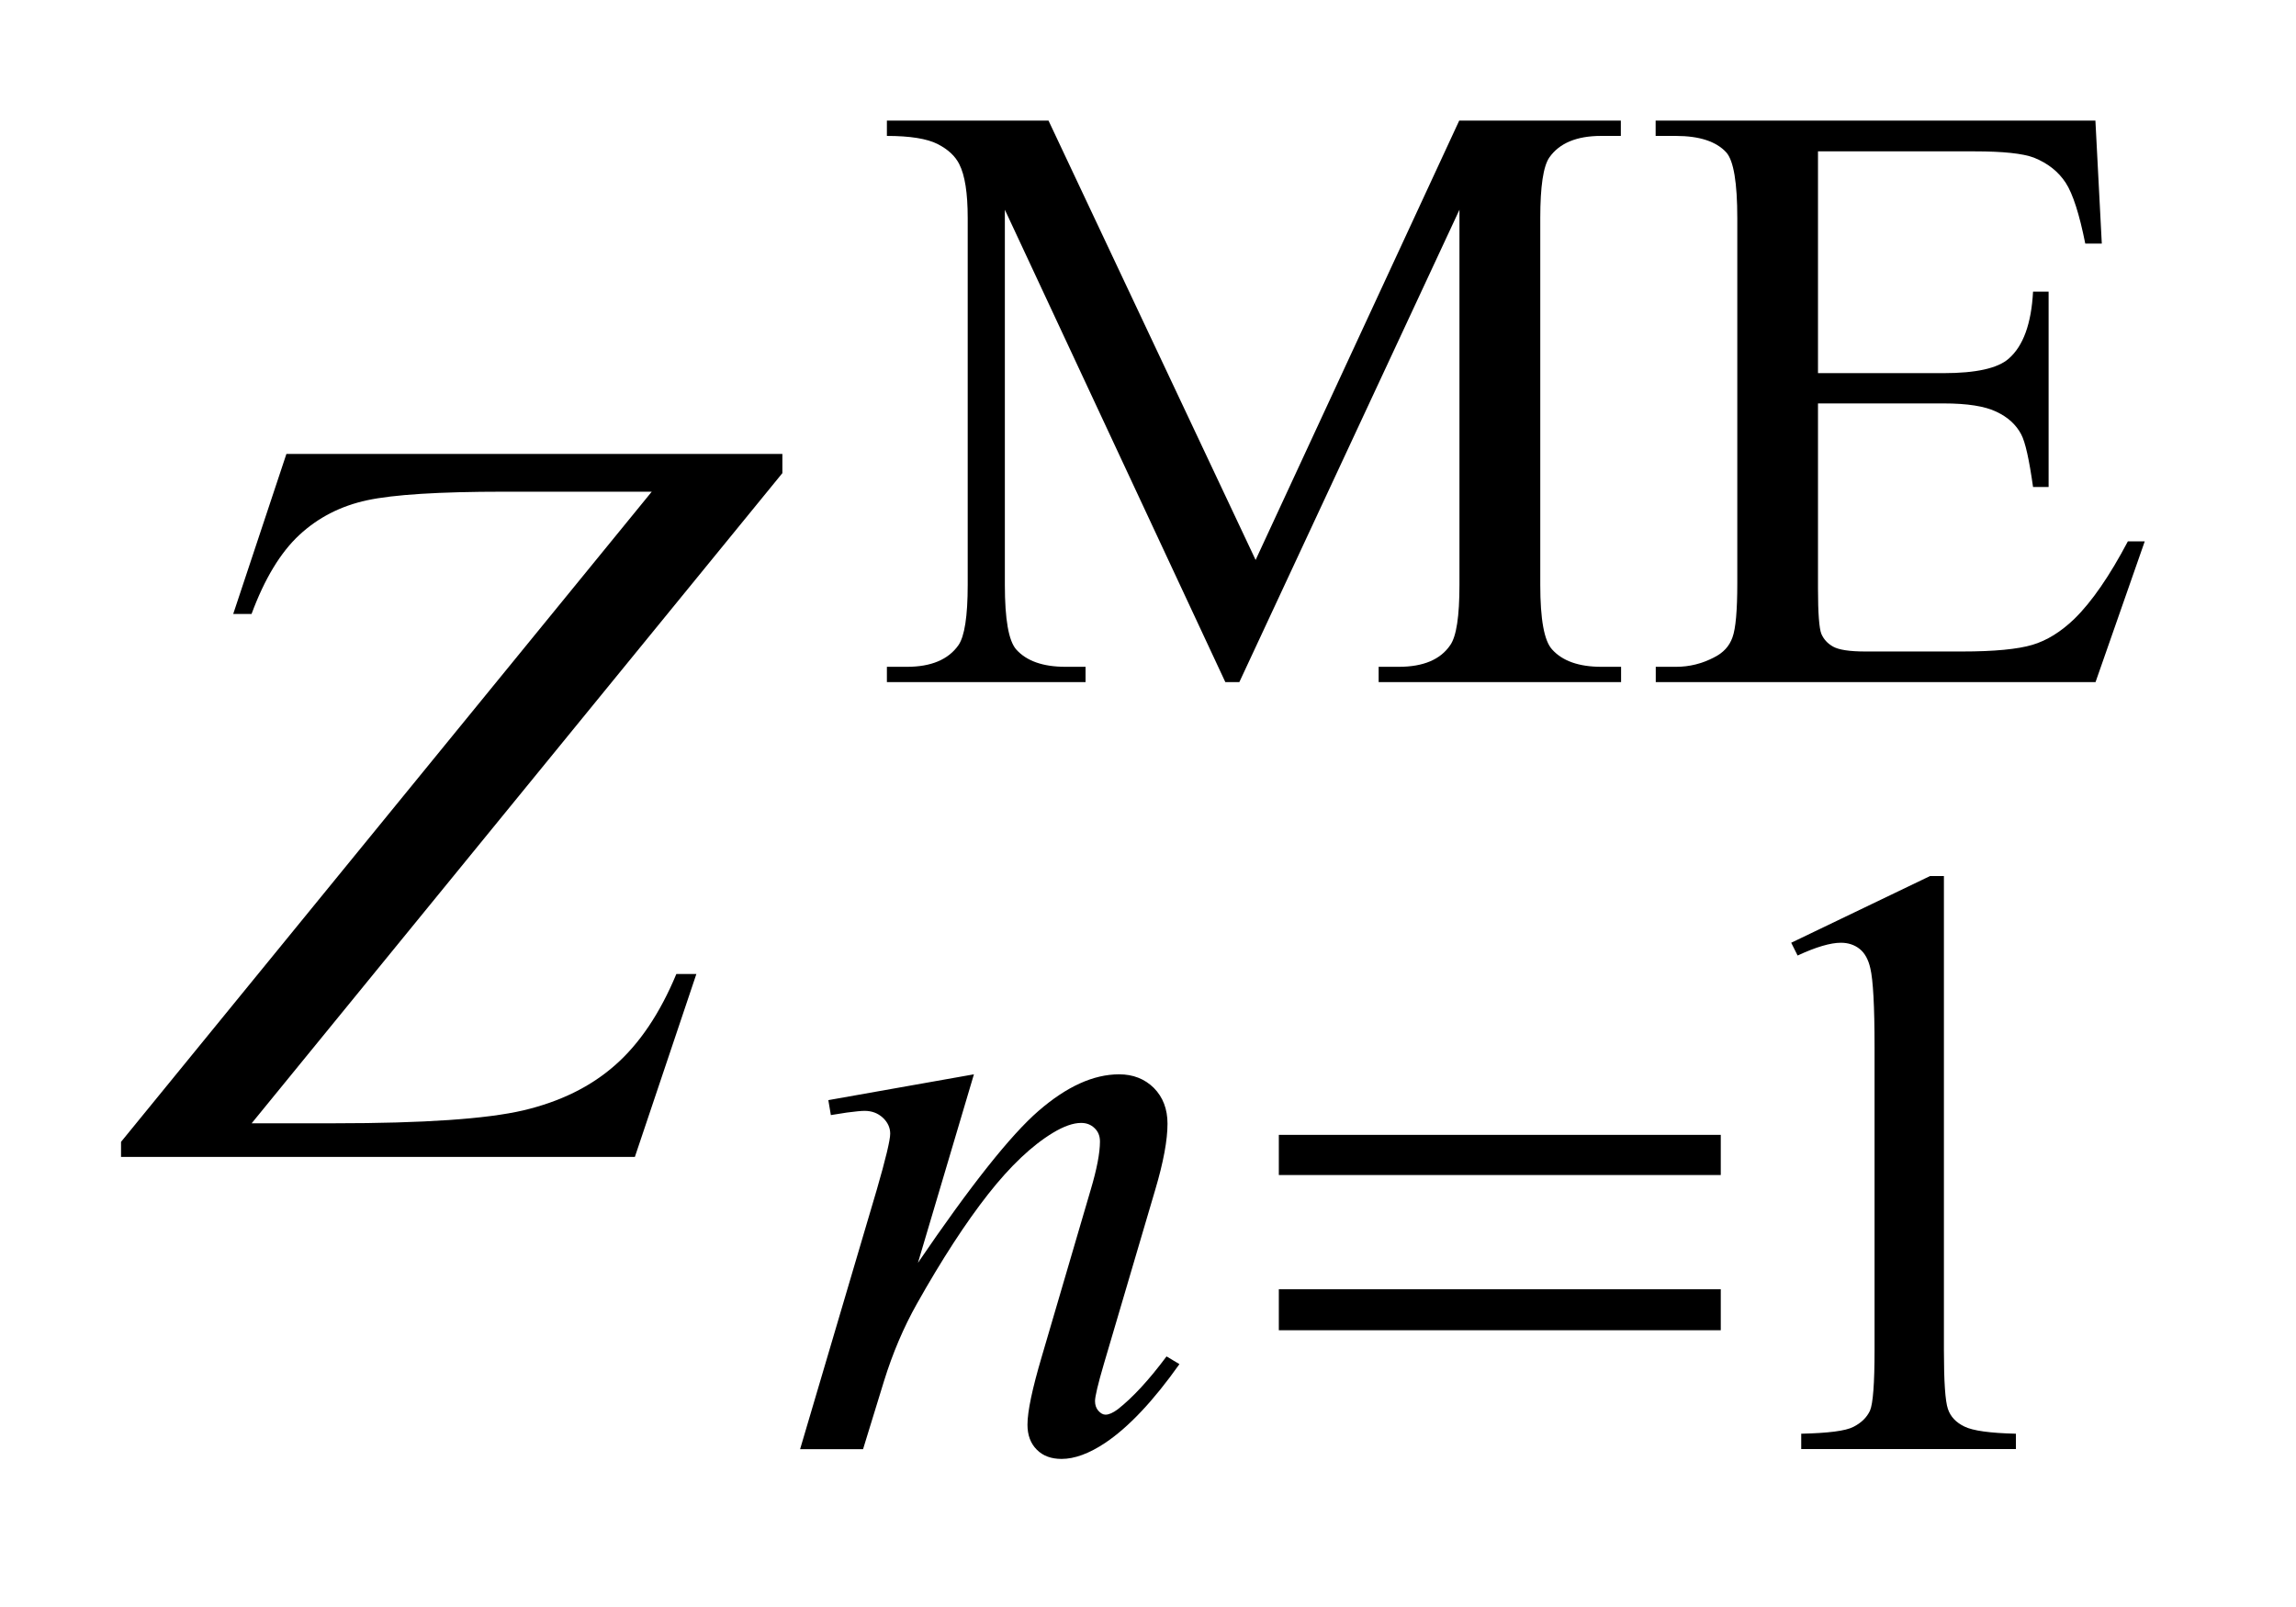 <?xml version="1.0" encoding="UTF-8"?>
<!DOCTYPE svg PUBLIC '-//W3C//DTD SVG 1.0//EN'
          'http://www.w3.org/TR/2001/REC-SVG-20010904/DTD/svg10.dtd'>
<svg stroke-dasharray="none" shape-rendering="auto" xmlns="http://www.w3.org/2000/svg" font-family="'Dialog'" text-rendering="auto" width="30" fill-opacity="1" color-interpolation="auto" color-rendering="auto" preserveAspectRatio="xMidYMid meet" font-size="12px" viewBox="0 0 30 21" fill="black" xmlns:xlink="http://www.w3.org/1999/xlink" stroke="black" image-rendering="auto" stroke-miterlimit="10" stroke-linecap="square" stroke-linejoin="miter" font-style="normal" stroke-width="1" height="21" stroke-dashoffset="0" font-weight="normal" stroke-opacity="1"
><!--Generated by the Batik Graphics2D SVG Generator--><defs id="genericDefs"
  /><g
  ><defs id="defs1"
    ><clipPath clipPathUnits="userSpaceOnUse" id="clipPath1"
      ><path d="M-0.999 -1 L17.777 -1 L17.777 12.097 L-0.999 12.097 L-0.999 -1 Z"
      /></clipPath
      ><clipPath clipPathUnits="userSpaceOnUse" id="clipPath2"
      ><path d="M23.729 -1.019 L23.729 10.078 L40.506 10.078 L40.506 -1.019 Z"
      /></clipPath
    ></defs
    ><g transform="scale(1.576,1.576) translate(0.999,1) matrix(1,0,0,1,-23.729,1.019)"
    ><path d="M32.889 3.637 L31.061 -0.28 L31.061 2.83 C31.061 3.116 31.092 3.294 31.155 3.366 C31.241 3.462 31.377 3.51 31.563 3.51 L31.73 3.51 L31.73 3.637 L30.083 3.637 L30.083 3.51 L30.25 3.51 C30.45 3.51 30.592 3.45 30.676 3.331 C30.727 3.258 30.753 3.091 30.753 2.83 L30.753 -0.212 C30.753 -0.418 30.73 -0.566 30.683 -0.658 C30.65 -0.724 30.591 -0.78 30.503 -0.825 C30.416 -0.869 30.275 -0.892 30.083 -0.892 L30.083 -1.019 L31.423 -1.019 L33.14 2.624 L34.828 -1.019 L36.168 -1.019 L36.168 -0.892 L36.004 -0.892 C35.802 -0.892 35.658 -0.832 35.575 -0.713 C35.525 -0.64 35.5 -0.473 35.5 -0.212 L35.5 2.83 C35.5 3.116 35.532 3.294 35.598 3.366 C35.684 3.462 35.821 3.51 36.006 3.51 L36.17 3.51 L36.17 3.637 L34.16 3.637 L34.16 3.51 L34.328 3.51 C34.53 3.51 34.672 3.45 34.753 3.331 C34.805 3.258 34.83 3.091 34.83 2.83 L34.83 -0.28 L33.005 3.637 L32.889 3.637 Z" stroke="none" clip-path="url(#clipPath2)"
    /></g
    ><g transform="matrix(1.576,0,0,1.576,-35.817,3.182)"
    ><path d="M37.799 -0.765 L37.799 1.075 L38.839 1.075 C39.109 1.075 39.289 1.035 39.38 0.955 C39.501 0.85 39.568 0.664 39.582 0.399 L39.711 0.399 L39.711 2.019 L39.582 2.019 C39.55 1.792 39.518 1.647 39.484 1.583 C39.442 1.503 39.374 1.44 39.278 1.395 C39.183 1.349 39.037 1.326 38.839 1.326 L37.799 1.326 L37.799 2.861 C37.799 3.067 37.809 3.192 37.827 3.237 C37.846 3.281 37.878 3.317 37.925 3.343 C37.972 3.369 38.06 3.383 38.191 3.383 L38.993 3.383 C39.261 3.383 39.455 3.364 39.576 3.328 C39.697 3.292 39.813 3.22 39.925 3.112 C40.07 2.97 40.217 2.756 40.368 2.47 L40.508 2.47 L40.1 3.637 L36.454 3.637 L36.454 3.51 L36.622 3.51 C36.733 3.51 36.839 3.484 36.939 3.431 C37.013 3.394 37.064 3.34 37.09 3.266 C37.117 3.193 37.13 3.043 37.13 2.816 L37.13 -0.209 C37.13 -0.504 37.1 -0.686 37.039 -0.755 C36.956 -0.846 36.816 -0.892 36.621 -0.892 L36.453 -0.892 L36.453 -1.019 L40.099 -1.019 L40.152 0.001 L40.015 0.001 C39.966 -0.244 39.912 -0.412 39.853 -0.503 C39.793 -0.595 39.706 -0.665 39.589 -0.712 C39.496 -0.747 39.332 -0.764 39.098 -0.764 L37.799 -0.764 Z" stroke="none" clip-path="url(#clipPath2)"
    /></g
    ><g transform="matrix(1.576,0,0,1.576,-35.817,3.182)"
    ><path d="M37.577 5.798 L38.728 5.245 L38.843 5.245 L38.843 9.176 C38.843 9.437 38.854 9.599 38.876 9.663 C38.897 9.727 38.943 9.776 39.014 9.81 C39.083 9.844 39.225 9.864 39.44 9.869 L39.44 9.996 L37.66 9.996 L37.66 9.869 C37.884 9.864 38.028 9.846 38.093 9.812 C38.158 9.779 38.204 9.734 38.23 9.678 C38.255 9.621 38.268 9.454 38.268 9.175 L38.268 6.662 C38.268 6.324 38.256 6.106 38.233 6.01 C38.217 5.938 38.187 5.883 38.144 5.849 C38.101 5.815 38.049 5.798 37.989 5.798 C37.903 5.798 37.783 5.833 37.63 5.904 L37.577 5.798 Z" stroke="none" clip-path="url(#clipPath2)"
    /></g
    ><g transform="matrix(1.576,0,0,1.576,-35.817,3.182)"
    ><path d="M30.801 6.889 L30.337 8.452 C30.772 7.813 31.105 7.393 31.337 7.192 C31.569 6.991 31.791 6.889 32.005 6.889 C32.121 6.889 32.217 6.927 32.293 7.002 C32.368 7.078 32.406 7.177 32.406 7.298 C32.406 7.435 32.372 7.618 32.304 7.847 L31.878 9.292 C31.829 9.459 31.805 9.562 31.805 9.598 C31.805 9.63 31.814 9.658 31.833 9.679 C31.852 9.7 31.871 9.711 31.892 9.711 C31.92 9.711 31.954 9.696 31.993 9.667 C32.117 9.57 32.252 9.424 32.398 9.228 L32.505 9.292 C32.289 9.597 32.084 9.814 31.891 9.944 C31.756 10.034 31.635 10.078 31.528 10.078 C31.442 10.078 31.373 10.053 31.322 10.001 C31.271 9.95 31.245 9.881 31.245 9.794 C31.245 9.684 31.285 9.495 31.364 9.228 L31.769 7.847 C31.82 7.676 31.846 7.541 31.846 7.446 C31.846 7.4 31.831 7.363 31.801 7.335 C31.771 7.306 31.734 7.292 31.69 7.292 C31.625 7.292 31.547 7.319 31.456 7.374 C31.284 7.478 31.104 7.647 30.918 7.884 C30.732 8.121 30.535 8.424 30.328 8.792 C30.219 8.986 30.128 9.199 30.056 9.431 L29.882 9.997 L29.36 9.997 L29.995 7.848 C30.07 7.589 30.107 7.434 30.107 7.381 C30.107 7.331 30.086 7.286 30.046 7.249 C30.005 7.211 29.955 7.192 29.894 7.192 C29.866 7.192 29.817 7.197 29.748 7.206 L29.615 7.227 L29.594 7.103 L30.801 6.889 Z" stroke="none" clip-path="url(#clipPath2)"
    /></g
    ><g transform="matrix(1.576,0,0,1.576,-35.817,3.182)"
    ><path d="M25.101 1.745 L29.213 1.745 L29.213 1.904 L24.813 7.295 L25.499 7.295 C26.239 7.295 26.761 7.259 27.065 7.188 C27.37 7.116 27.623 6.992 27.825 6.814 C28.028 6.636 28.198 6.384 28.334 6.057 L28.5 6.057 L27.99 7.574 L23.73 7.574 L23.73 7.449 L28.13 2.058 L26.902 2.058 C26.366 2.058 25.989 2.082 25.77 2.129 C25.552 2.176 25.364 2.272 25.208 2.417 C25.052 2.562 24.92 2.78 24.812 3.072 L24.66 3.072 L25.101 1.745 Z" stroke="none" clip-path="url(#clipPath2)"
    /></g
    ><g transform="matrix(1.576,0,0,1.576,-35.817,3.182)"
    ><path d="M33.329 7.391 L36.993 7.391 L36.993 7.724 L33.329 7.724 L33.329 7.391 ZM33.329 8.671 L36.993 8.671 L36.993 9.011 L33.329 9.011 L33.329 8.671 Z" stroke="none" clip-path="url(#clipPath2)"
    /></g
  ></g
></svg
>
